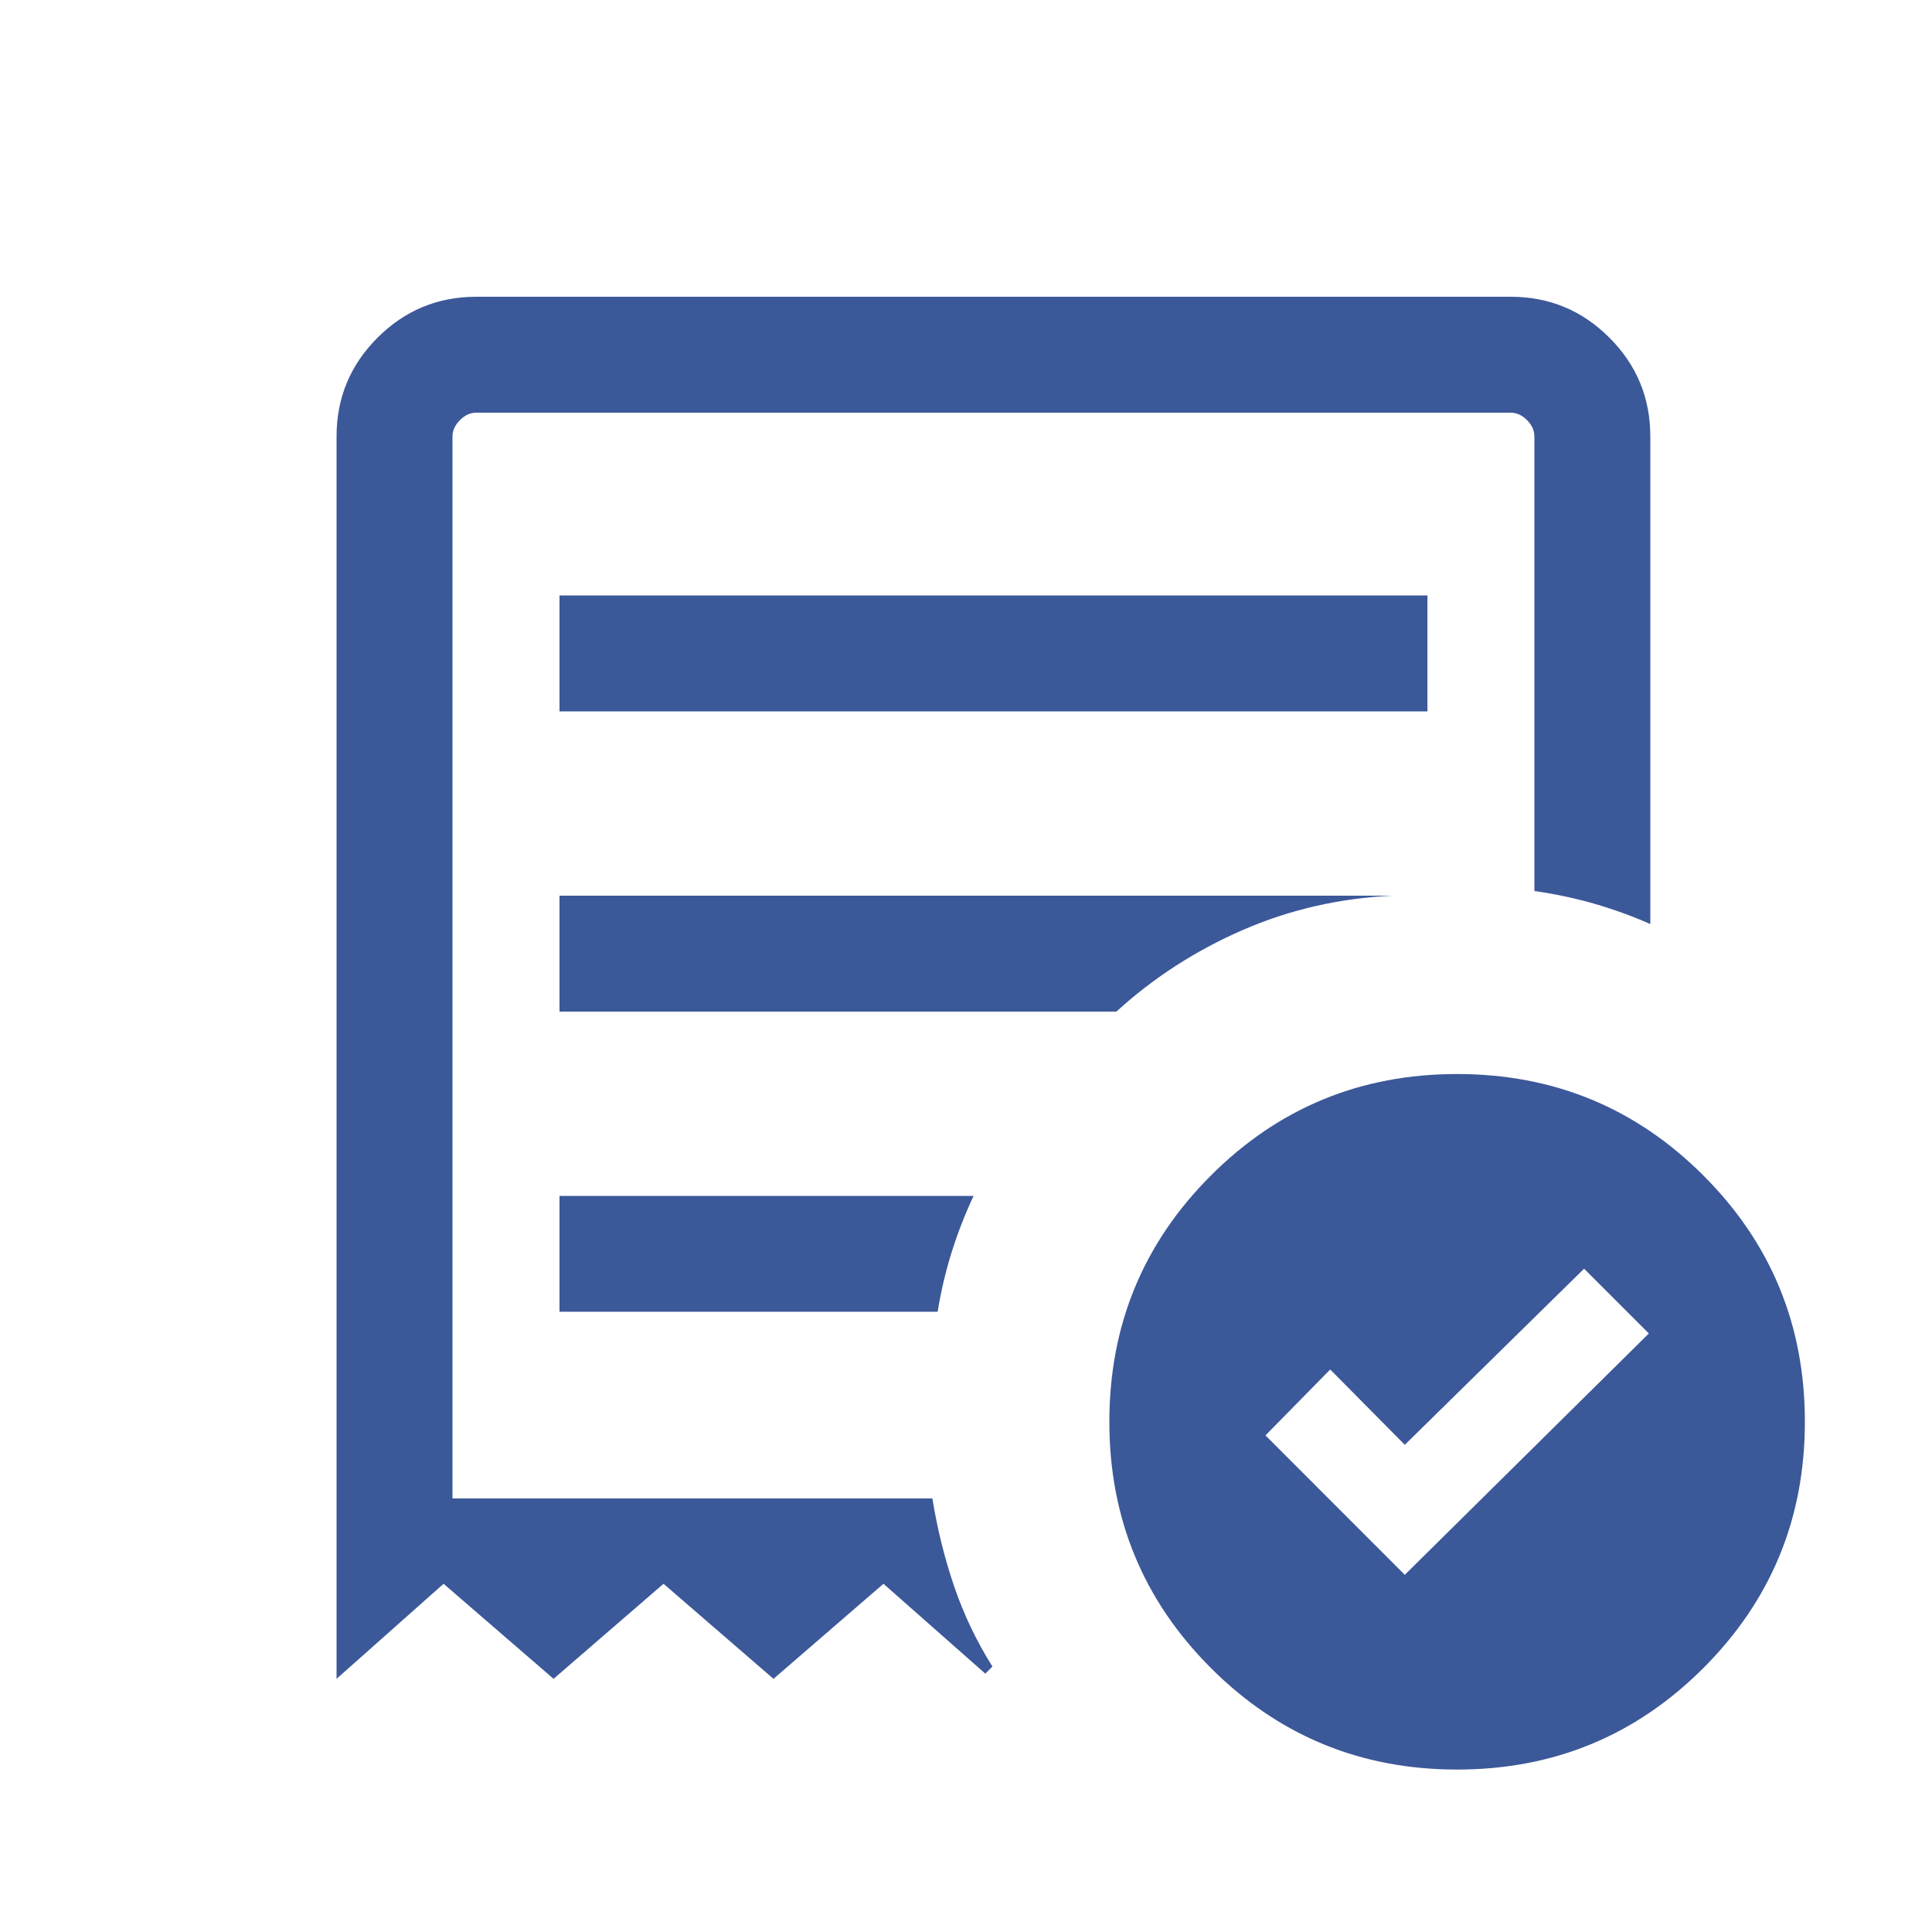 <svg width="25" height="25" viewBox="0 0 25 25" fill="none" xmlns="http://www.w3.org/2000/svg">
<mask id="mask0_2154_31588" style="mask-type:alpha" maskUnits="userSpaceOnUse" x="0" y="0" width="25" height="25">
<rect x="0.855" y="0.34" width="24" height="24" fill="#D9D9D9"/>
</mask>
<g mask="url(#mask0_2154_31588)">
<path d="M18.178 20.378L21.336 17.255L20.498 16.417L18.178 18.696L17.213 17.721L16.375 18.574L18.178 20.378ZM7.24 9.205H18.471V7.705H7.24V9.205ZM18.855 22.898C17.607 22.898 16.545 22.46 15.669 21.584C14.793 20.708 14.355 19.646 14.355 18.398C14.355 17.149 14.793 16.087 15.669 15.211C16.545 14.335 17.607 13.898 18.855 13.898C20.104 13.898 21.166 14.335 22.042 15.211C22.918 16.087 23.355 17.149 23.355 18.398C23.355 19.646 22.918 20.708 22.042 21.584C21.166 22.46 20.104 22.898 18.855 22.898ZM4.355 21.724V5.648C4.355 5.149 4.532 4.723 4.885 4.37C5.239 4.016 5.665 3.84 6.163 3.84H19.548C20.046 3.84 20.472 4.016 20.826 4.37C21.179 4.723 21.355 5.149 21.355 5.648V11.957C21.116 11.852 20.872 11.764 20.626 11.693C20.379 11.622 20.122 11.568 19.855 11.53V5.648C19.855 5.571 19.823 5.5 19.759 5.436C19.695 5.372 19.625 5.34 19.548 5.34H6.163C6.086 5.34 6.016 5.372 5.952 5.436C5.888 5.5 5.855 5.571 5.855 5.648V19.39H12.065C12.129 19.785 12.223 20.164 12.347 20.528C12.471 20.892 12.636 21.238 12.842 21.565L12.75 21.657L11.432 20.494L10.009 21.724L8.586 20.494L7.163 21.724L5.74 20.494L4.355 21.724ZM7.24 16.974H12.133C12.176 16.708 12.237 16.451 12.314 16.204C12.392 15.957 12.486 15.714 12.598 15.475H7.24V16.974ZM7.24 13.09H14.446C14.925 12.653 15.469 12.301 16.077 12.036C16.684 11.771 17.332 11.622 18.019 11.59H7.24V13.09Z" fill="#3B5899"/>
</g>
</svg>
